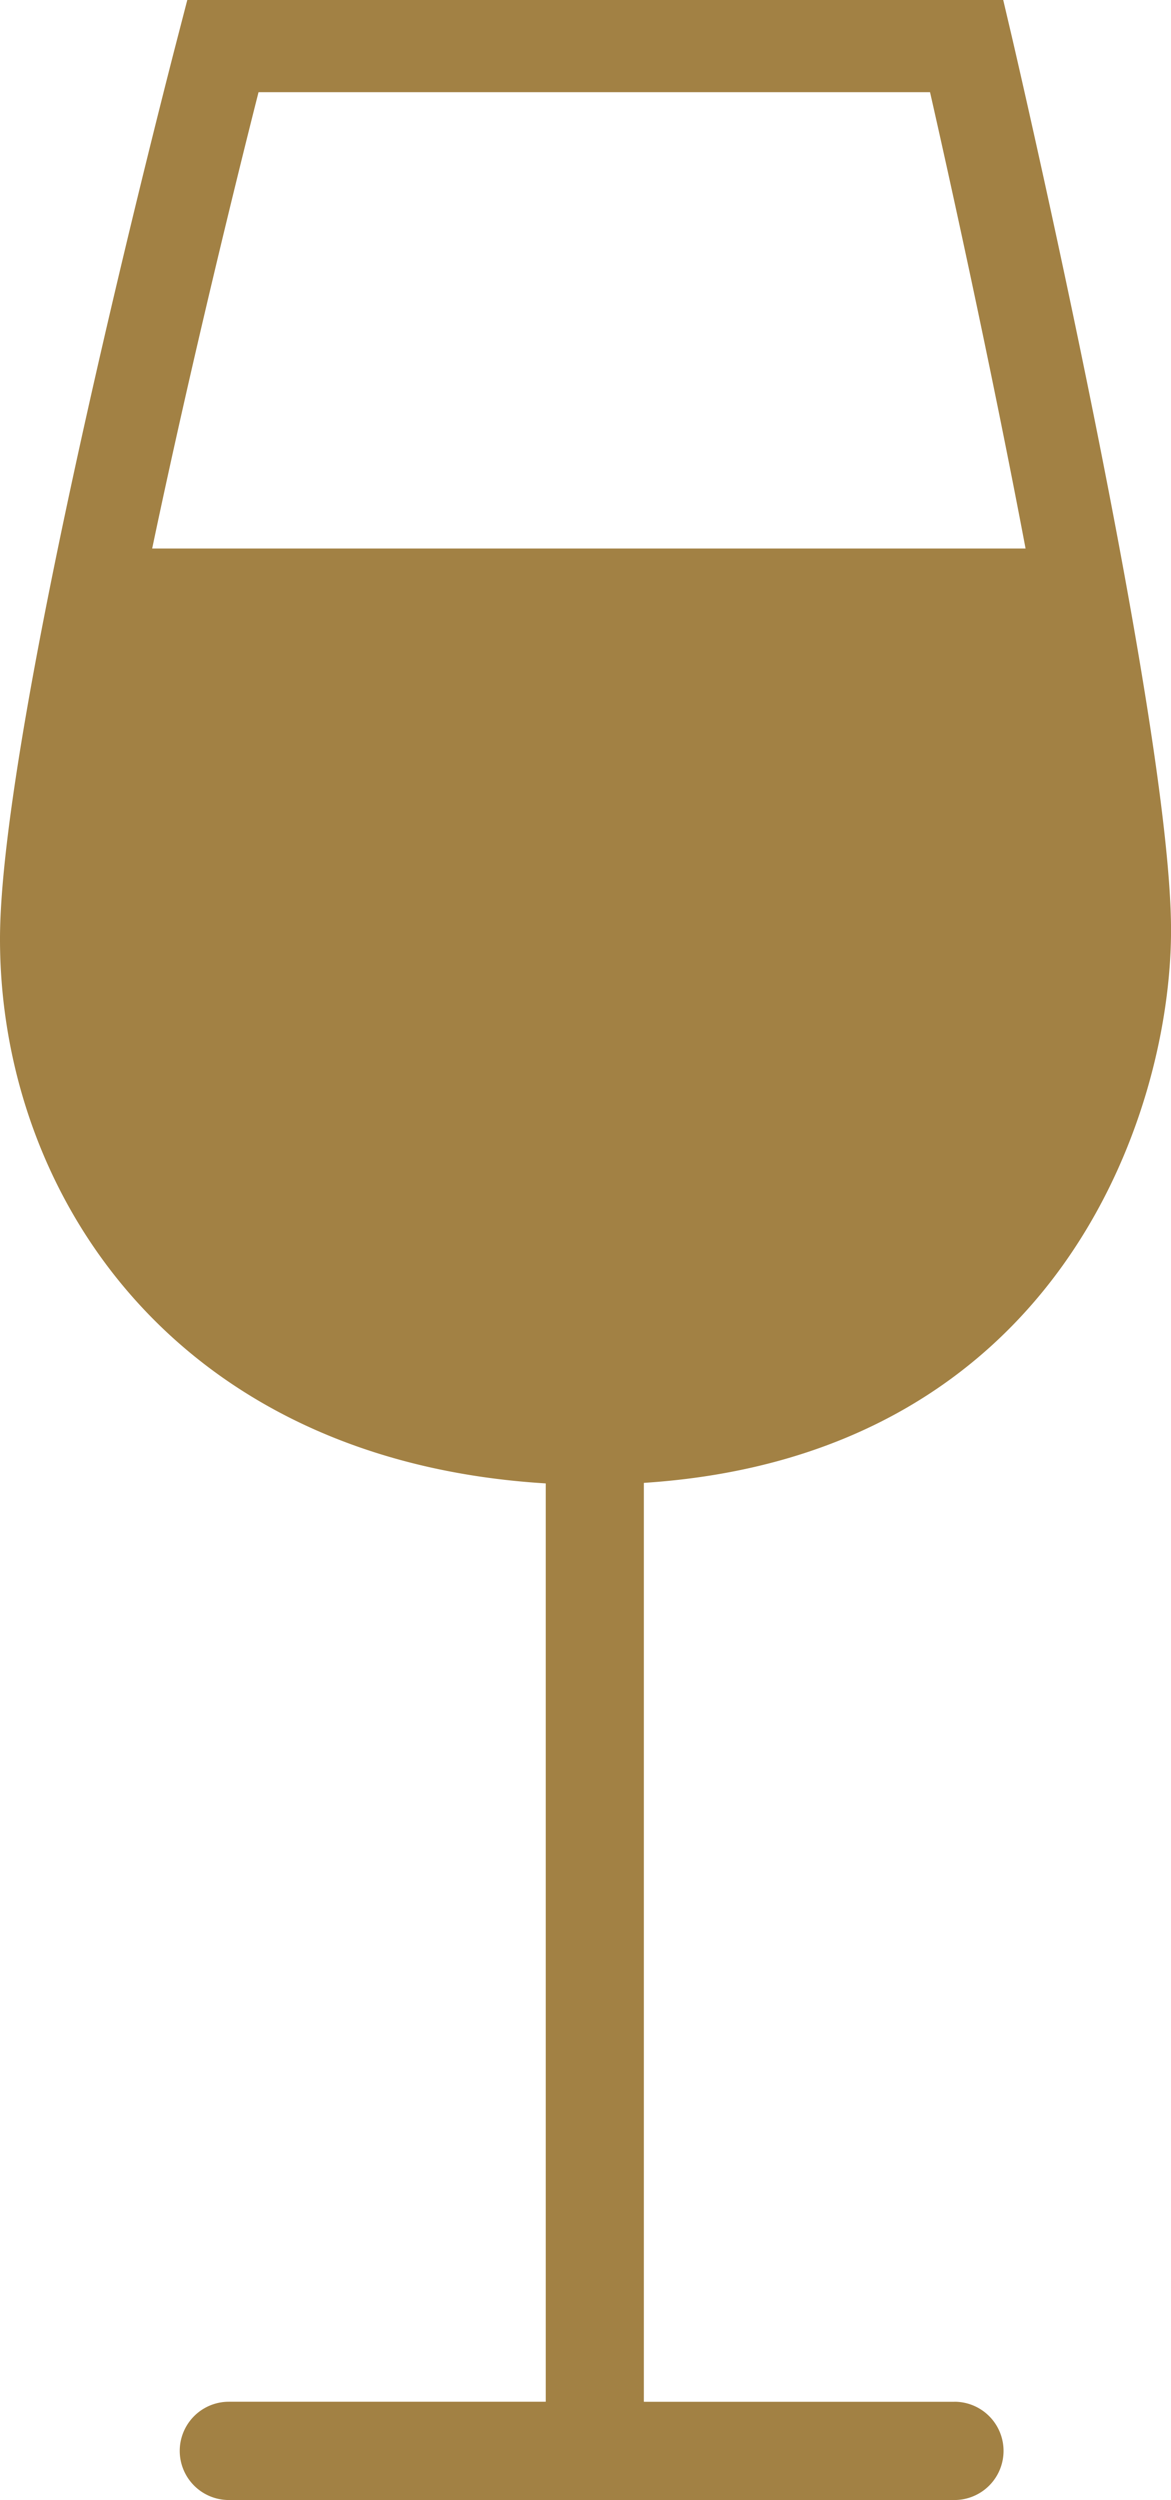<svg id="Group_482" data-name="Group 482" xmlns="http://www.w3.org/2000/svg" xmlns:xlink="http://www.w3.org/1999/xlink" width="33.181" height="70.809" viewBox="0 0 33.181 70.809">
  <defs>
    <clipPath id="clip-path">
      <rect id="Rectangle_1023" data-name="Rectangle 1023" width="33.181" height="70.809" fill="#a28144"/>
    </clipPath>
  </defs>
  <g id="Group_474" data-name="Group 474" transform="translate(0 0)" clip-path="url(#clip-path)">
    <path id="Path_346" data-name="Path 346" d="M27.044,68.026h-8.8V42c11.7-.759,14.938-10.4,14.938-15.653,0-5.885-4.332-24.541-4.516-25.331L28.427,0H5.307L5.054.977C4.848,1.768,0,20.44,0,26.6,0,33.762,4.9,41.37,15.464,42.015v26.01H6.485a1.392,1.392,0,0,0,0,2.784H27.044a1.392,1.392,0,0,0,0-2.784M7.326,2.611H26.353c.5,2.2,1.708,7.646,2.707,12.925H4.312C5.429,10.215,6.776,4.778,7.326,2.611" transform="translate(0 0)" fill="#a28144"/>
  </g>
</svg>
